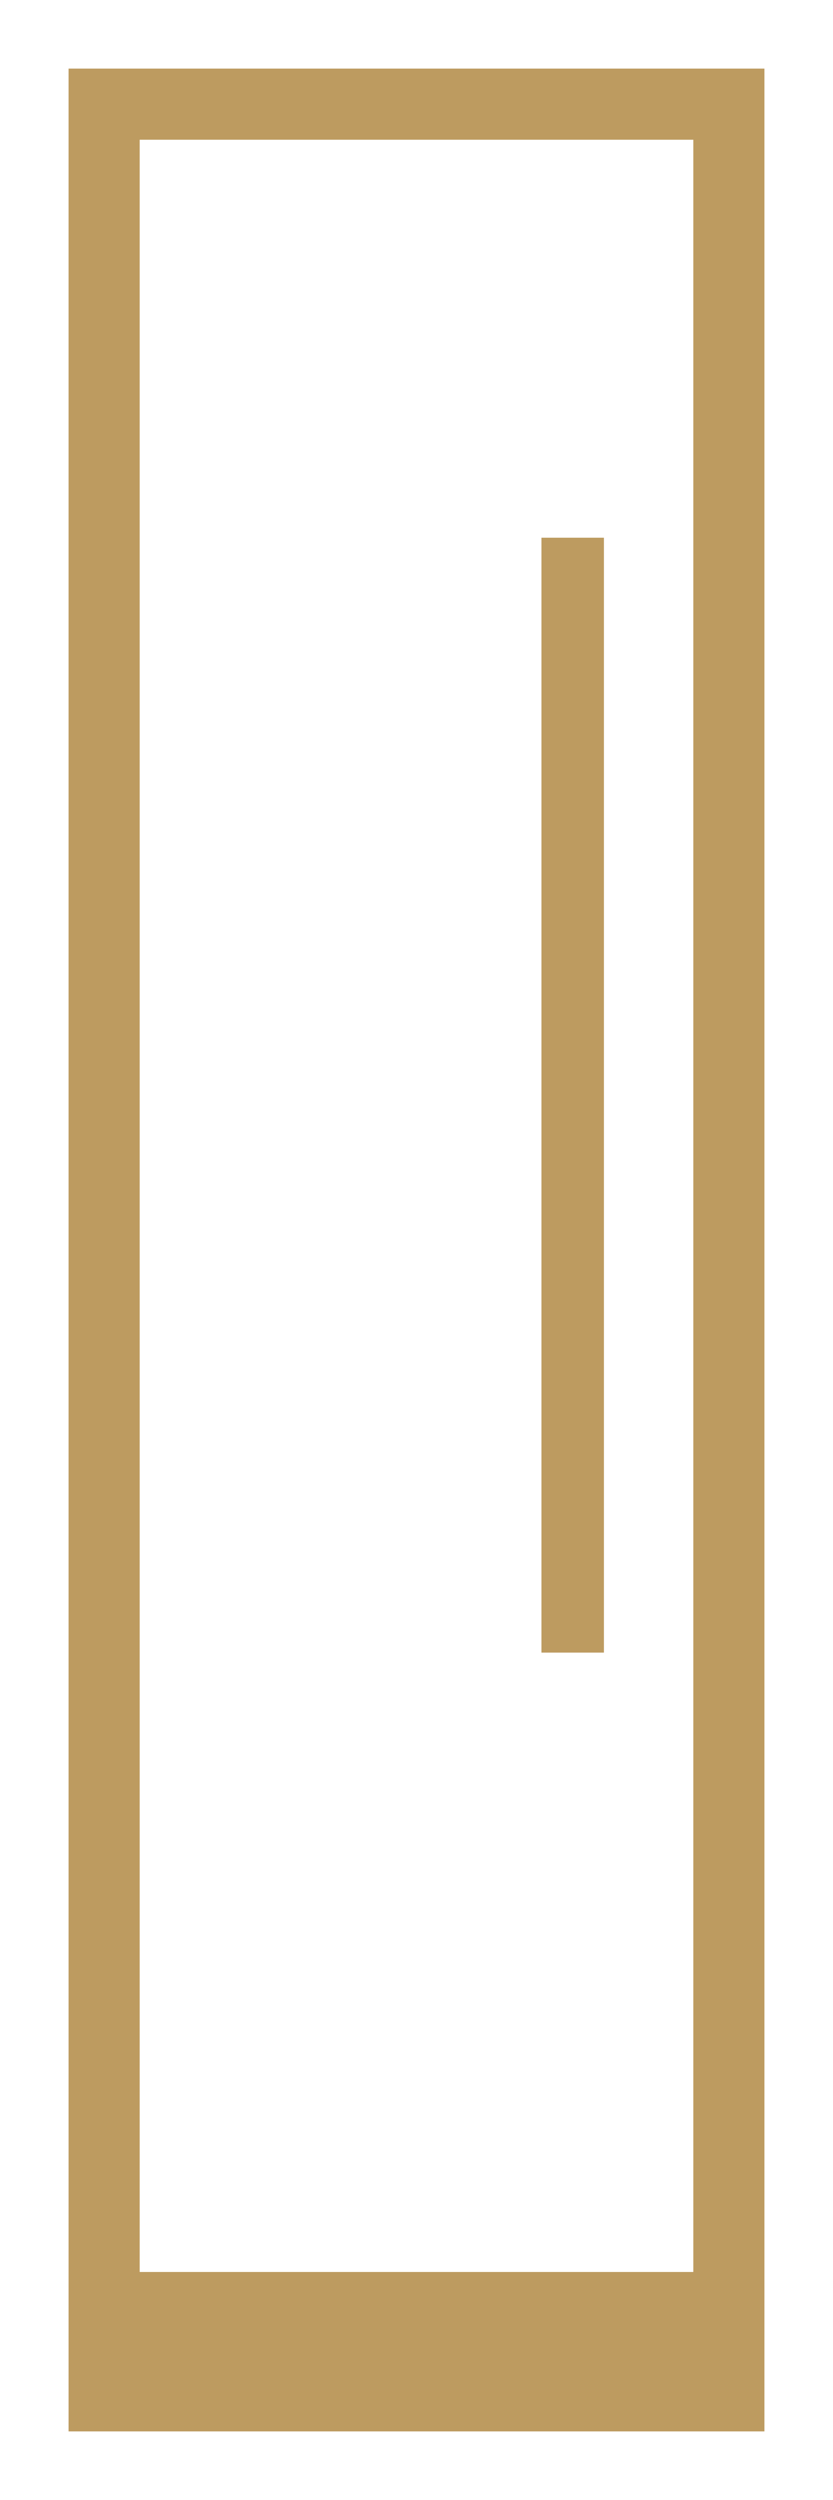 <svg width="8" height="24" viewBox="0 0 8 24" fill="none" xmlns="http://www.w3.org/2000/svg">
<g clip-path="url(#clip0_1957_16239)">
<rect x="5.35" y="5.312" width="0.3" height="10.403" stroke="#BD9B60" stroke-width="0.3"/>
<rect x="1" y="21.811" width="6" height="1.189" fill="#BD9B60"/>
</g>
<rect x="1" y="1" width="6" height="22" stroke="#BD9B60" stroke-width="0.683"/>
<defs>
<clipPath id="clip0_1957_16239">
<rect x="1" y="1" width="6" height="22" fill="white"/>
</clipPath>
</defs>
</svg>
